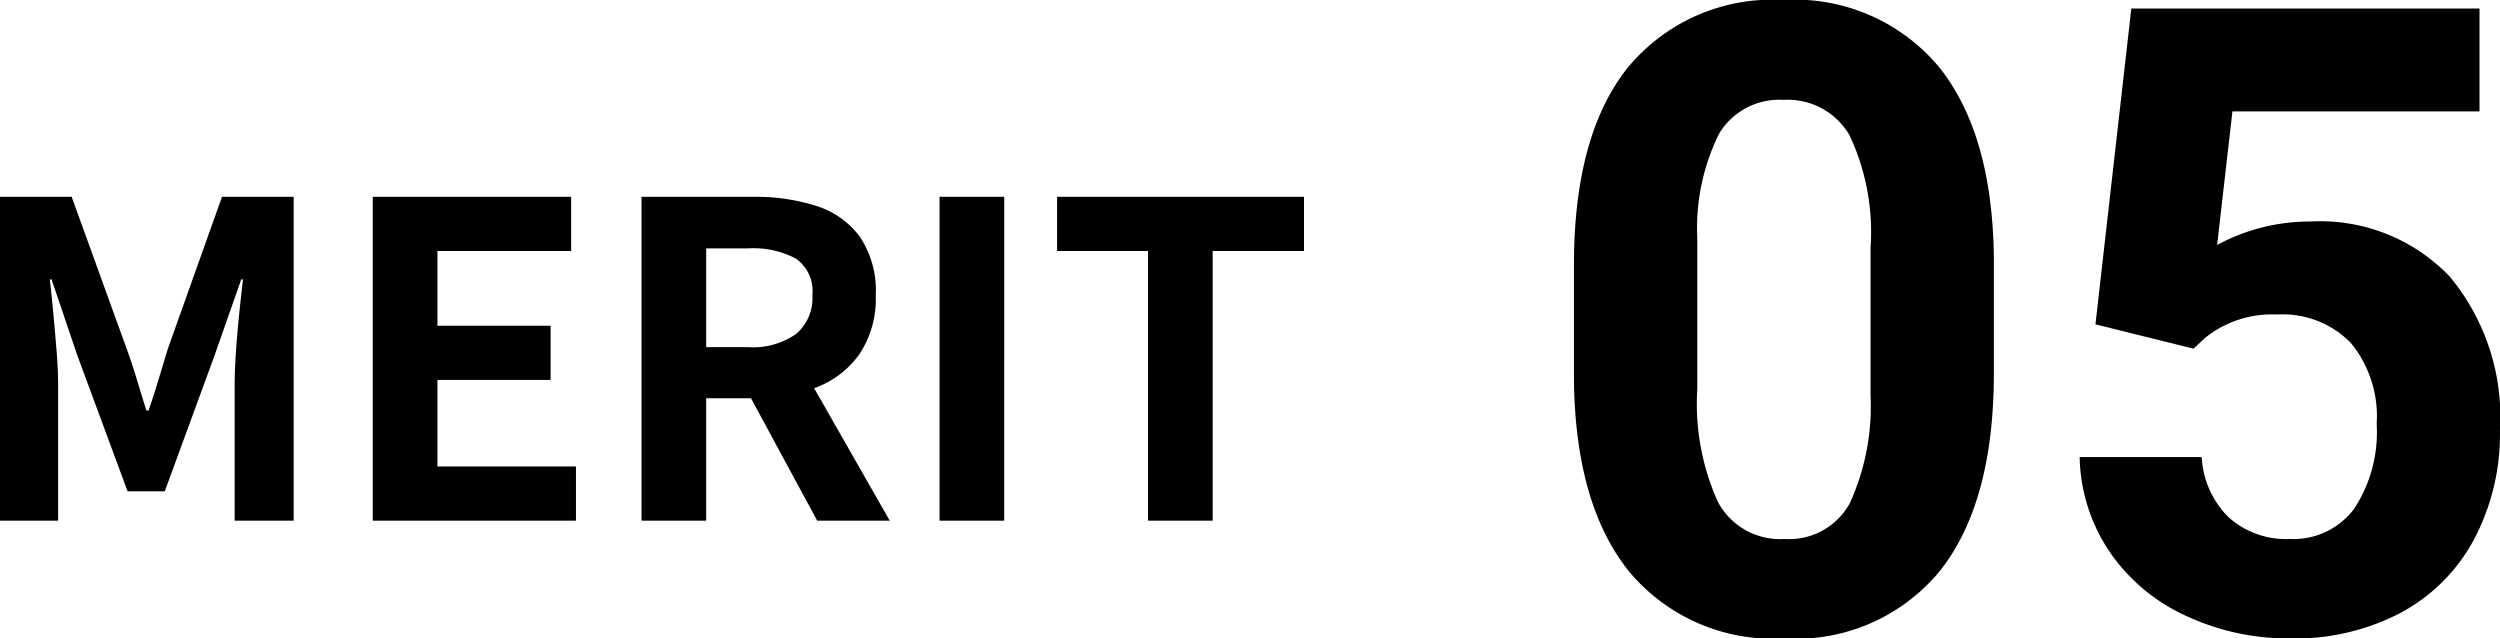 <svg xmlns="http://www.w3.org/2000/svg" width="114.418" height="29.219" viewBox="0 0 114.418 29.219"><g transform="translate(-1279.82 -1247.172)"><path d="M1.82,0V-14.82H5.1L7.62-7.86q.24.66.46,1.39t.44,1.43h.1q.24-.7.46-1.43T9.5-7.86l2.48-6.96h3.28V0h-2.7V-6.18q0-.72.06-1.58t.15-1.73q.09-.87.17-1.55h-.08L11.64-7.56,9.36-1.34H7.66L5.36-7.56,4.18-11.04H4.1q.08.68.16,1.55t.15,1.73q.07.86.07,1.58V0ZM18.88,0V-14.82h9.08v2.48H21.84v3.42h5.18v2.48H21.84v3.96h6.34V0Zm12.3,0V-14.82h5.14a9.156,9.156,0,0,1,2.84.41,3.949,3.949,0,0,1,2,1.4,4.4,4.4,0,0,1,.74,2.69,4.563,4.563,0,0,1-.74,2.69,4.281,4.281,0,0,1-2,1.54,7.784,7.784,0,0,1-2.84.49H34.14V0Zm2.96-7.94h1.92a3.443,3.443,0,0,0,2.19-.6A2.143,2.143,0,0,0,39-10.32a1.813,1.813,0,0,0-.75-1.67,4.16,4.16,0,0,0-2.19-.47H34.14ZM39.22,0,35.78-6.36,37.86-8.2,42.54,0Zm5.6,0V-14.82h2.96V0Zm9.54,0V-12.34H50.2v-2.48H61.5v2.48H57.32V0Z" transform="translate(1278 1271)"/><path d="M21.074-11.758q0,5.9-2.441,9.023A8.522,8.522,0,0,1,11.484.391,8.582,8.582,0,0,1,4.375-2.676q-2.461-3.066-2.52-8.789V-16.7q0-5.957,2.471-9.043a8.586,8.586,0,0,1,7.119-3.086,8.594,8.594,0,0,1,7.109,3.057q2.461,3.057,2.52,8.779ZM15.43-17.5a10.394,10.394,0,0,0-.967-5.146,3.268,3.268,0,0,0-3.018-1.611,3.21,3.21,0,0,0-2.939,1.533A9.728,9.728,0,0,0,7.5-17.93v6.914A10.911,10.911,0,0,0,8.447-5.85,3.225,3.225,0,0,0,11.484-4.16a3.171,3.171,0,0,0,2.988-1.621,10.651,10.651,0,0,0,.957-4.961Zm10.293,3.516,1.641-14.453H43.3v4.707H31.992l-.7,6.113a8.949,8.949,0,0,1,4.277-1.074,8.2,8.2,0,0,1,6.367,2.52,10.064,10.064,0,0,1,2.3,7.051,10.31,10.31,0,0,1-1.162,4.932,8.2,8.2,0,0,1-3.33,3.379,10.4,10.4,0,0,1-5.117,1.2A11.039,11.039,0,0,1,29.844-.654a8.488,8.488,0,0,1-3.486-2.939A8.011,8.011,0,0,1,25-7.91h5.586a4.172,4.172,0,0,0,1.24,2.764,3.932,3.932,0,0,0,2.783.986,3.47,3.47,0,0,0,2.949-1.377,6.379,6.379,0,0,0,1.035-3.9A5.275,5.275,0,0,0,37.4-13.145a4.372,4.372,0,0,0-3.379-1.289,4.886,4.886,0,0,0-3.262,1.055l-.547.508Z" transform="translate(1350 1276)"/></g></svg>